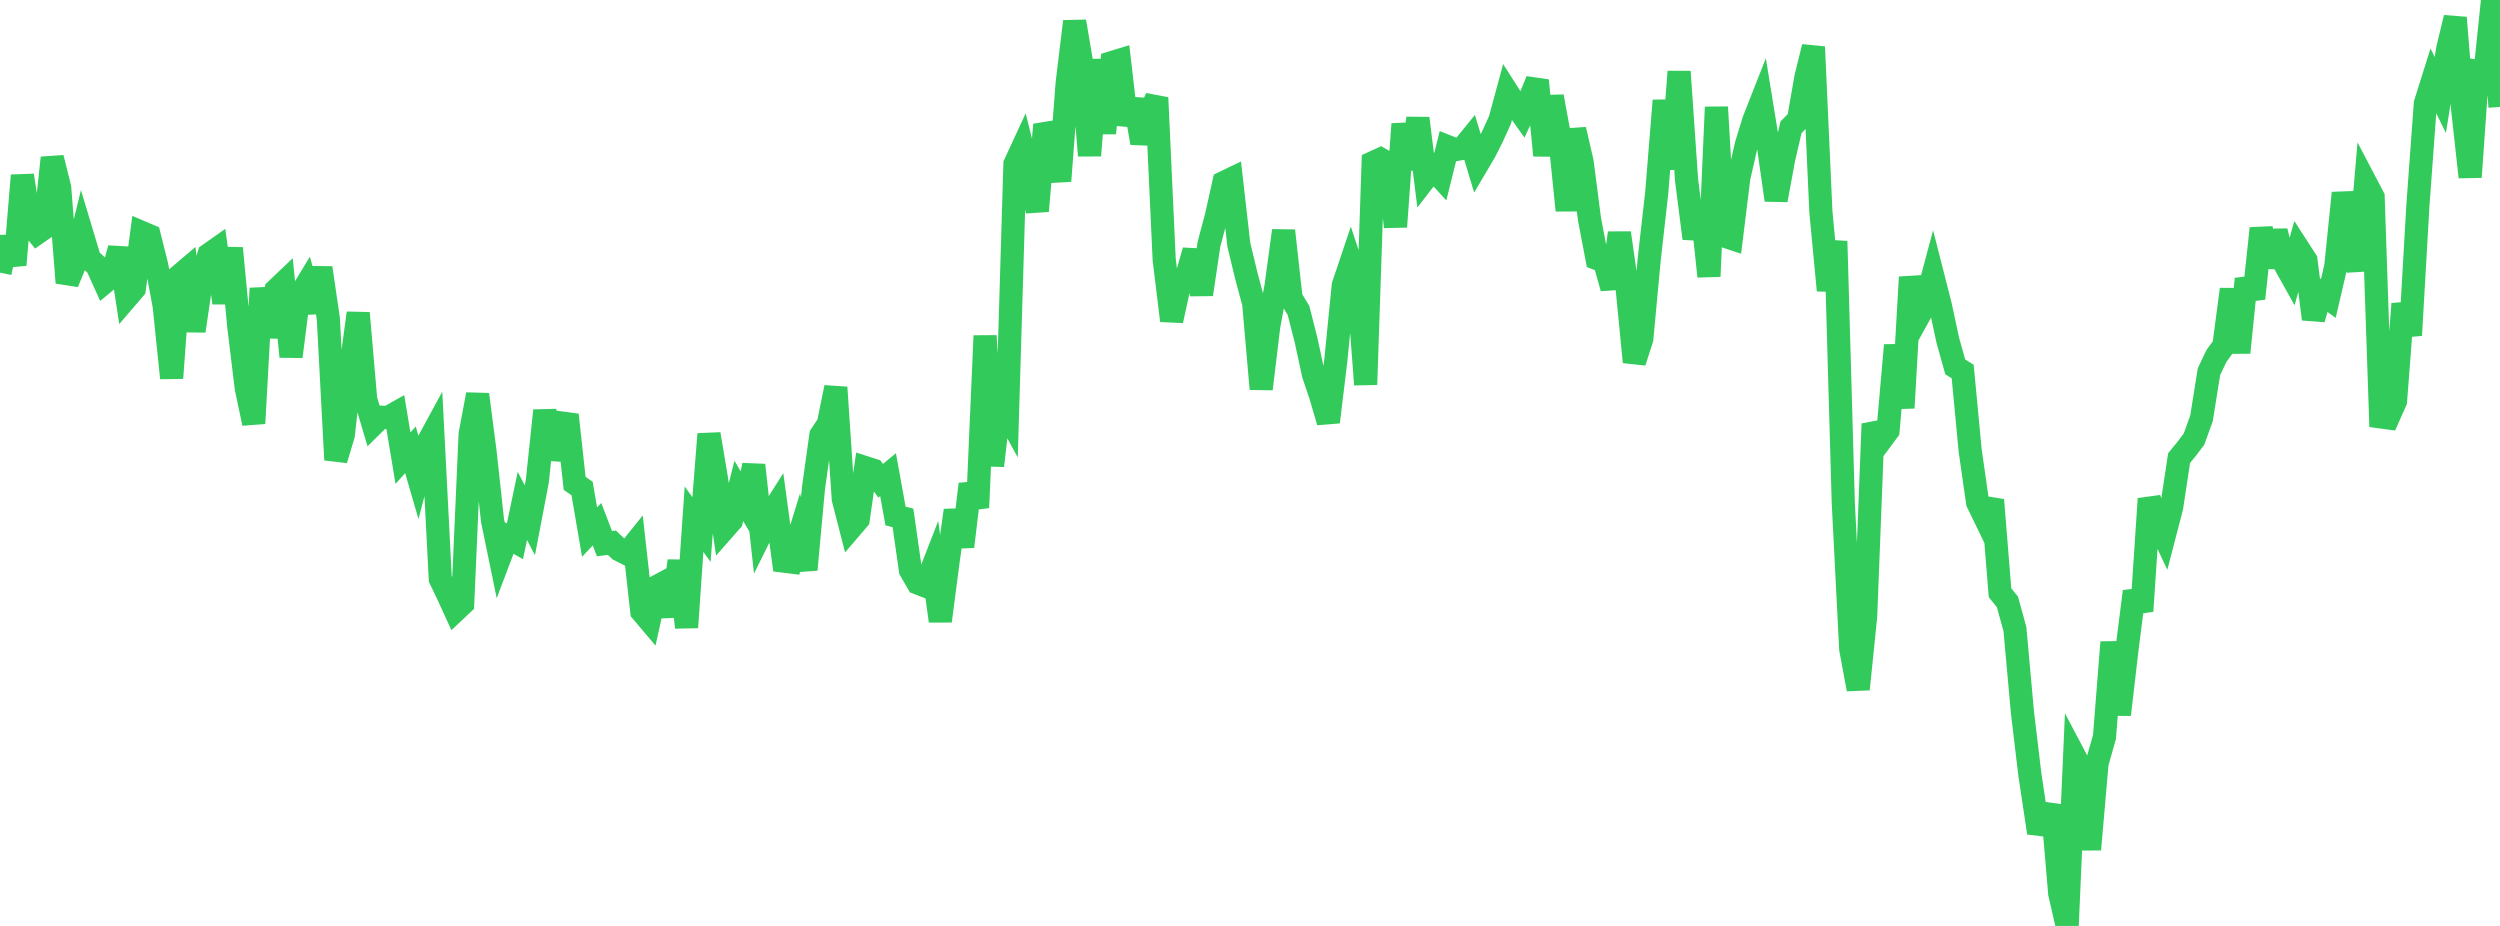 <?xml version="1.0" standalone="no"?>
<!DOCTYPE svg PUBLIC "-//W3C//DTD SVG 1.1//EN" "http://www.w3.org/Graphics/SVG/1.1/DTD/svg11.dtd">

<svg width="135" height="50" viewBox="0 0 135 50" preserveAspectRatio="none" 
  xmlns="http://www.w3.org/2000/svg"
  xmlns:xlink="http://www.w3.org/1999/xlink">


<polyline points="0.0, 14.721 0.403, 12.817 0.806, 14.305 1.209, 9.473 1.612, 12.077 2.015, 12.578 2.418, 12.297 2.821, 8.522 3.224, 10.144 3.627, 15.267 4.03, 14.286 4.433, 12.641 4.836, 13.983 5.239, 14.355 5.642, 15.247 6.045, 14.913 6.448, 13.409 6.851, 16.059 7.254, 15.589 7.657, 12.555 8.06, 12.727 8.463, 14.338 8.866, 16.523 9.269, 20.415 9.672, 14.905 10.075, 14.563 10.478, 17.872 10.881, 15.117 11.284, 13.744 11.687, 13.46 12.09, 16.357 12.493, 13.403 12.896, 17.638 13.299, 20.963 13.701, 22.863 14.104, 15.571 14.507, 18.189 14.91, 15.658 15.313, 15.275 15.716, 19.257 16.119, 16.082 16.522, 15.416 16.925, 16.848 17.328, 14.465 17.731, 17.216 18.134, 24.831 18.537, 23.496 18.94, 19.891 19.343, 16.905 19.746, 21.568 20.149, 22.923 20.552, 22.526 20.955, 22.547 21.358, 22.319 21.761, 24.742 22.164, 24.29 22.567, 25.68 22.97, 24.141 23.373, 23.399 23.776, 31.258 24.179, 32.096 24.582, 32.978 24.985, 32.599 25.388, 23.435 25.791, 21.3 26.194, 24.406 26.597, 28.112 27.0, 30.068 27.403, 29.003 27.806, 29.232 28.209, 27.318 28.612, 28.094 29.015, 25.988 29.418, 22.171 29.821, 24.767 30.224, 23.414 30.627, 22.404 31.03, 26.1 31.433, 26.379 31.836, 28.732 32.239, 28.308 32.642, 29.358 33.045, 29.307 33.448, 29.693 33.851, 29.897 34.254, 29.396 34.657, 33.02 35.06, 33.496 35.463, 31.678 35.866, 31.462 36.269, 33.262 36.672, 30.288 37.075, 33.88 37.478, 28.038 37.881, 28.597 38.284, 23.44 38.687, 25.837 39.09, 28.577 39.493, 28.119 39.896, 26.509 40.299, 27.191 40.701, 25.114 41.104, 28.786 41.507, 27.974 41.91, 27.335 42.313, 30.299 42.716, 30.349 43.119, 29.037 43.522, 30.764 43.925, 26.382 44.328, 23.497 44.731, 22.894 45.134, 20.92 45.537, 26.94 45.94, 28.512 46.343, 28.041 46.746, 25.258 47.149, 25.388 47.552, 25.963 47.955, 25.632 48.358, 27.863 48.761, 27.967 49.164, 30.792 49.567, 31.486 49.97, 31.642 50.373, 30.605 50.776, 33.537 51.179, 30.448 51.582, 27.562 51.985, 29.516 52.388, 26.144 52.791, 27.409 53.194, 18.132 53.597, 25.148 54.0, 21.647 54.403, 22.383 54.806, 8.862 55.209, 7.991 55.612, 9.61 56.015, 11.392 56.418, 6.733 56.821, 7.668 57.224, 9.773 57.627, 4.48 58.03, 1.16 58.433, 3.546 58.836, 8.401 59.239, 3.229 59.642, 7.188 60.045, 3.379 60.448, 3.256 60.851, 6.727 61.254, 5.38 61.657, 7.72 62.06, 6.179 62.463, 5.276 62.866, 14.02 63.269, 17.315 63.672, 15.475 64.075, 14.948 64.478, 13.535 64.881, 15.898 65.284, 13.188 65.687, 11.669 66.09, 9.857 66.493, 9.663 66.896, 13.211 67.299, 14.885 67.701, 16.384 68.104, 21.003 68.507, 17.651 68.91, 15.43 69.313, 12.456 69.716, 16.096 70.119, 16.761 70.522, 18.347 70.925, 20.212 71.328, 21.41 71.731, 22.789 72.134, 19.454 72.537, 15.409 72.94, 14.21 73.343, 15.428 73.746, 20.768 74.149, 8.78 74.552, 8.596 74.955, 8.827 75.358, 12.246 75.761, 6.698 76.164, 9.126 76.567, 6.389 76.97, 9.624 77.373, 9.102 77.776, 9.542 78.179, 7.922 78.582, 8.082 78.985, 8.01 79.388, 7.514 79.791, 8.851 80.194, 8.167 80.597, 7.363 81.0, 6.475 81.403, 4.988 81.806, 5.62 82.209, 6.191 82.612, 5.324 83.015, 4.348 83.418, 8.391 83.821, 5.211 84.224, 7.416 84.627, 11.362 85.03, 6.996 85.433, 8.737 85.836, 11.855 86.239, 13.962 86.642, 14.118 87.045, 15.559 87.448, 12.579 87.851, 15.41 88.254, 19.55 88.657, 18.297 89.06, 13.983 89.463, 10.413 89.866, 5.43 90.269, 9.122 90.672, 3.868 91.075, 9.726 91.478, 12.876 91.881, 11.162 92.284, 14.924 92.687, 5.784 93.09, 12.735 93.493, 12.869 93.896, 9.595 94.299, 7.833 94.701, 6.516 95.104, 5.492 95.507, 7.976 95.91, 10.805 96.313, 8.605 96.716, 6.87 97.119, 6.463 97.522, 4.16 97.925, 2.532 98.328, 11.445 98.731, 15.68 99.134, 13.027 99.537, 27.142 99.94, 35.054 100.343, 37.218 100.746, 33.266 101.149, 22.89 101.552, 23.791 101.955, 23.249 102.358, 18.642 102.761, 22.028 103.164, 14.967 103.567, 17.147 103.97, 16.42 104.373, 14.909 104.776, 16.49 105.179, 18.367 105.582, 19.809 105.985, 20.062 106.388, 24.322 106.791, 27.133 107.194, 27.965 107.597, 26.997 108.0, 32.003 108.403, 32.508 108.806, 33.971 109.209, 38.441 109.612, 41.818 110.015, 44.502 110.418, 44.55 110.821, 43.495 111.224, 48.242 111.627, 50.0 112.03, 40.845 112.433, 41.608 112.836, 45.871 113.239, 41.221 113.642, 39.797 114.045, 34.678 114.448, 38.59 114.851, 35.115 115.254, 31.94 115.657, 32.998 116.06, 26.935 116.463, 28.08 116.866, 28.938 117.269, 27.388 117.672, 24.736 118.075, 24.243 118.478, 23.71 118.881, 22.589 119.284, 20.07 119.687, 19.224 120.09, 18.666 120.493, 15.624 120.896, 19.039 121.299, 15.066 121.701, 16.116 122.104, 12.331 122.507, 14.411 122.91, 12.479 123.313, 14.14 123.716, 14.861 124.119, 13.436 124.522, 14.061 124.925, 17.229 125.328, 15.827 125.731, 16.113 126.134, 14.382 126.537, 10.421 126.94, 12.681 127.343, 14.6 127.746, 9.874 128.149, 10.643 128.552, 22.512 128.955, 22.567 129.358, 21.657 129.761, 16.409 130.164, 18.104 130.567, 11.086 130.97, 5.584 131.373, 4.303 131.776, 5.132 132.179, 2.624 132.582, 0.957 132.985, 5.91 133.388, 9.562 133.791, 3.844 134.194, 3.898 134.597, 0.0 135.0, 5.775" fill="none" stroke="#32ca5b" stroke-width="1.25"/>

</svg>